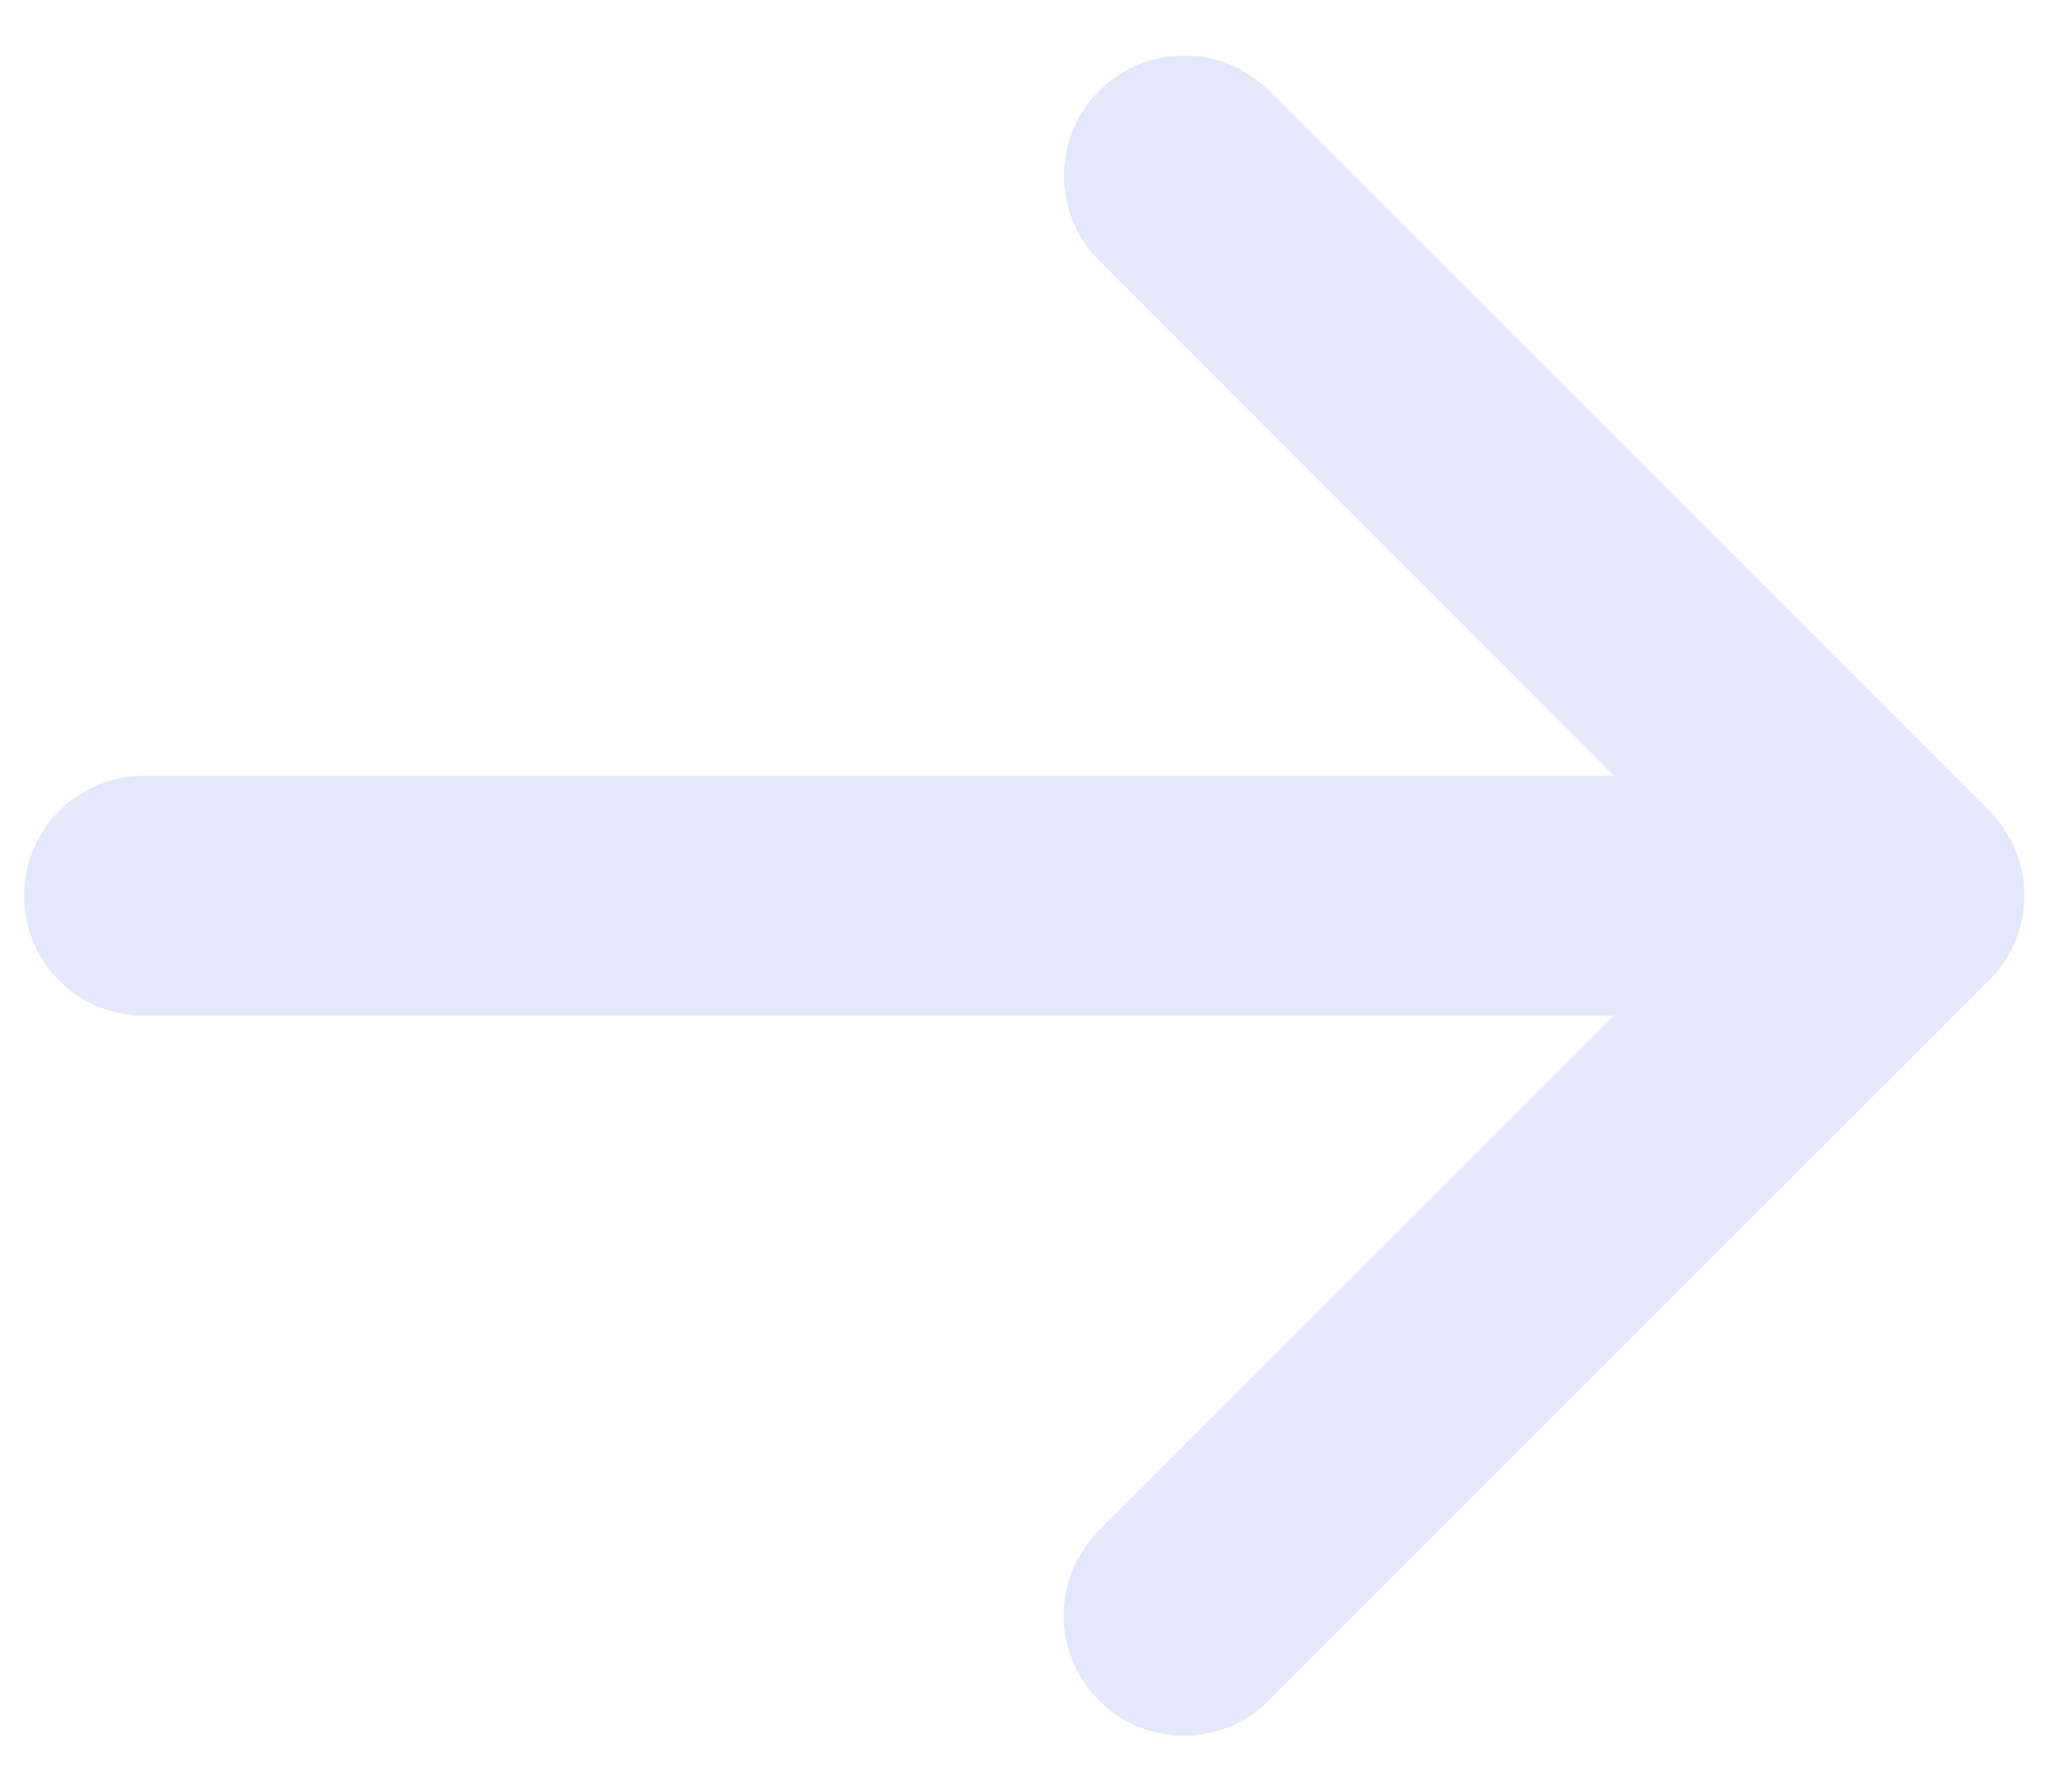 <svg width="16" height="14" viewBox="0 0 16 14" fill="none" xmlns="http://www.w3.org/2000/svg">
<path d="M15.538 7.663L9.913 13.288C9.737 13.464 9.498 13.563 9.249 13.563C9 13.563 8.761 13.464 8.585 13.288C8.409 13.112 8.31 12.873 8.31 12.624C8.31 12.375 8.409 12.136 8.585 11.96L12.609 7.937H1.125C0.876 7.937 0.638 7.838 0.462 7.663C0.286 7.487 0.188 7.248 0.188 7C0.188 6.751 0.286 6.513 0.462 6.337C0.638 6.161 0.876 6.062 1.125 6.062H12.609L8.587 2.037C8.411 1.861 8.312 1.622 8.312 1.373C8.312 1.124 8.411 0.885 8.587 0.709C8.763 0.533 9.002 0.434 9.251 0.434C9.5 0.434 9.739 0.533 9.915 0.709L15.54 6.334C15.627 6.421 15.697 6.525 15.744 6.639C15.791 6.753 15.815 6.875 15.815 6.999C15.815 7.122 15.79 7.245 15.743 7.359C15.695 7.473 15.626 7.576 15.538 7.663Z" fill="#E3E8FC"/>
</svg>
